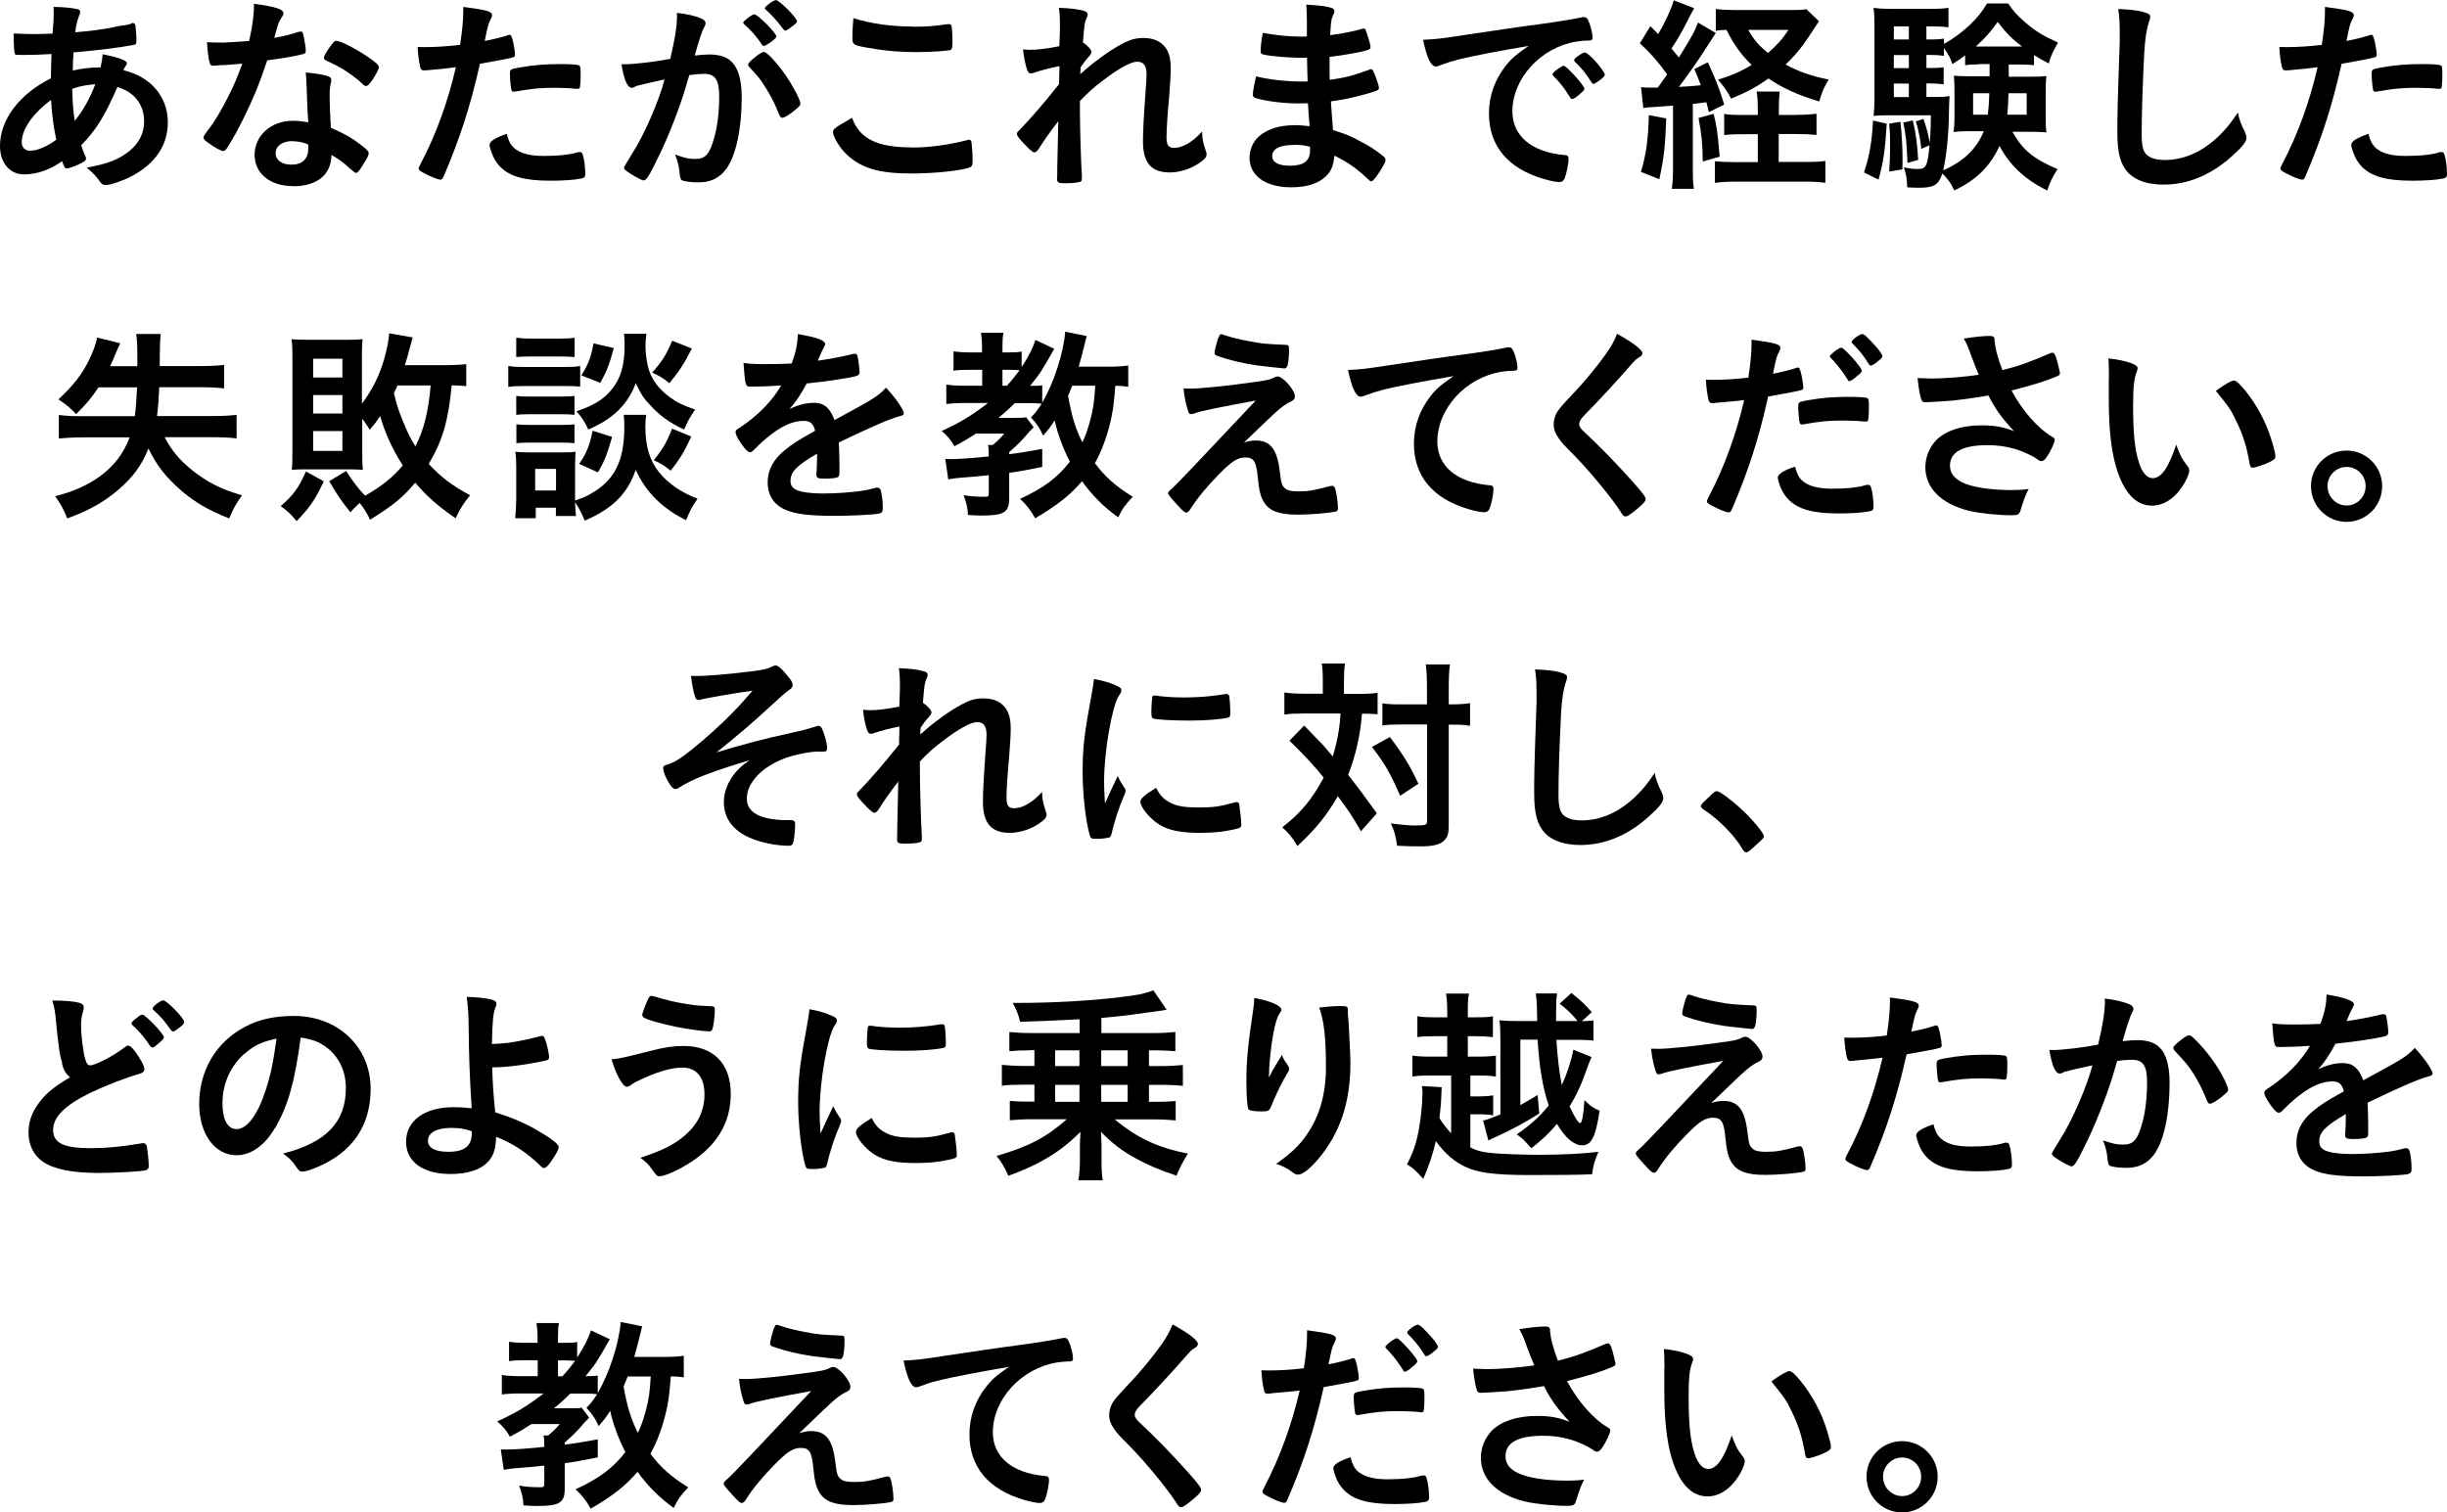 <?xml version="1.0" encoding="UTF-8"?>
<svg id="_レイヤー_1" data-name="レイヤー 1" xmlns="http://www.w3.org/2000/svg" viewBox="0 0 163.01 100.77">
  <defs>
    <style>
      .cls-1 {
        stroke-width: 0px;
      }
    </style>
  </defs>
  <path class="cls-1" d="m3.43,3.6c-.64.04-1.25.06-1.78.06-.59,0-.63,0-.66-.08-.04-.08-.08-.67-.08-1.08v-.27c.66.03.94.04,1.29.04s.88-.01,1.3-.03c.07-.81.08-1.09.08-1.37,0-.13,0-.21-.01-.41.67.01,1.19.06,1.6.15.11.03.17.08.17.18,0,.07-.01.13-.08.29-.11.27-.2.63-.25,1.07.9-.07,1.98-.21,2.41-.31.42-.1.71-.15.78-.15.29-.03.5-.08.59-.15.01-.01.03-.01.03-.01.03,0,.04.01.07.01.06,0,.1.06.13.15.03.21.07.7.07,1.01,0,.21-.04.27-.18.29-.83.17-2.54.38-4.01.5-.01.06-.01.08-.01.22-.03.27-.03.29-.04.99.62-.14,1.16-.21,1.85-.21.1-.45.11-.56.14-.88,1.08.22,1.61.42,1.61.59,0,.06-.01.1-.13.28-.04.06-.07.1-.1.2,1.81.42,2.96,1.75,2.96,3.47,0,1.53-.83,2.75-2.41,3.59-.59.31-1.42.59-1.72.59-.15,0-.27-.06-.35-.17-.29-.42-.48-.62-.92-.99,1.46-.27,2.17-.56,2.87-1.13.64-.55.95-1.18.95-1.96,0-1.12-.66-1.96-1.78-2.28-.84,1.93-1.4,2.84-2.41,3.88.07.24.13.38.25.67.06.11.07.15.07.2,0,.14-.06.18-.38.35-.35.18-.76.32-.9.32-.13,0-.15-.04-.31-.48-.81.57-1.68.88-2.54.88-.95,0-1.6-.77-1.6-1.89,0-1.75,1.28-3.46,3.39-4.51.01-.73.03-1.34.04-1.62Zm-1.98,5.88c0,.35.21.56.56.56.48,0,1.11-.27,1.74-.73-.2-.95-.28-1.6-.35-2.65-1.23.91-1.95,1.96-1.95,2.82Zm4.9-3.87c-.63.06-.97.11-1.54.31.03.99.06,1.42.17,2.13.59-.74.98-1.44,1.37-2.44Z"/>
  <path class="cls-1" d="m14.91,4.33c-.25.01-.41.03-.58.04-.13.01-.14.01-.15.01-.11,0-.17-.04-.21-.18-.07-.22-.17-.97-.18-1.39.15.01.56.03,1.06.03.15,0,1.26-.07,1.75-.11.24-1.13.32-1.72.32-2.48,1.44.2,1.96.36,1.96.63,0,.1-.01.13-.22.45-.11.17-.15.32-.39,1.19.66-.11,1.05-.21,1.57-.38.1-.03.14-.04.21-.04.1,0,.13.07.21.48.07.35.11.64.11.8,0,.17-.04.2-.41.28-.48.11-1.29.25-2.16.36-.52,1.57-.87,2.41-1.51,3.73-.49.98-.77,1.5-1.15,2.09-.11.17-.18.22-.28.22-.14,0-.53-.21-1.02-.57-.22-.15-.28-.22-.28-.32s.06-.18.24-.43c.41-.5.94-1.37,1.4-2.3.39-.77.53-1.09.94-2.2-.55.04-.59.06-1.23.1Zm4.61,8.07c-1.53,0-2.56-.84-2.56-2.09s1.08-2.26,2.52-2.26c.34,0,.49.01,1.06.1-.06-.67-.06-.94-.11-2.24,0-.27-.03-.63-.06-1.08.71.07,1.26.15,1.53.27.11.04.17.11.17.22,0,.07-.01.13-.03.22-.07.29-.08.5-.08.88,0,.52.04,1.4.08,2.09,1,.45,1.4.67,2.1,1.22.31.24.42.36.42.48,0,.14-.07.27-.46.9-.17.28-.29.41-.39.41q-.08,0-.48-.36c-.31-.31-.66-.55-1.15-.84,0,1.3-.95,2.09-2.56,2.09Zm-.03-3c-.67,0-1.13.32-1.13.81,0,.46.42.76,1.05.76.74,0,1.13-.38,1.13-1.12,0-.11,0-.22-.01-.22-.28-.14-.66-.22-1.04-.22Zm5.24-3.98c-.17.24-.25.31-.35.31-.07,0-.13-.03-.22-.13-.35-.34-.84-.7-1.36-1.02q-.34-.21-.95-.49c-.2-.08-.27-.14-.27-.25,0-.1.07-.22.28-.55.34-.49.42-.57.55-.57.27,0,1.3.53,2.05,1.04.6.41.78.57.78.73,0,.11-.22.53-.5.94Z"/>
  <path class="cls-1" d="m28.46,4.68h-.08c-.07.01-.13.01-.15.01-.13,0-.2-.06-.24-.24-.08-.35-.14-.78-.17-1.32.2.01.35.01.45.01.76,0,1.64-.06,2.38-.15.14-.92.21-1.64.21-2.21v-.32c1.62.21,1.93.31,1.92.56,0,.07-.03.11-.08.24-.17.32-.18.36-.41,1.47.55-.1,1.25-.28,1.53-.38.06-.03.07-.03.11-.03.13,0,.15.06.27.55.06.28.11.67.11.78,0,.1-.04.15-.17.18q-.25.08-2.17.42c-.64,2.84-1.32,4.94-2.4,7.47-.07.18-.14.25-.22.25-.18,0-.67-.2-1.15-.46-.24-.13-.31-.2-.31-.27,0-.06.04-.15.11-.29,1.07-2.02,1.83-4.16,2.37-6.47-.62.08-1.05.13-1.91.2Zm5.98,5.32c.41.27.99.39,1.82.39.91,0,1.7-.08,2.14-.22.11-.03.14-.04.2-.04.13,0,.18.04.22.17.1.29.17.87.17,1.3,0,.18-.06.25-.24.29-.46.1-1.25.15-2.07.15-1.75,0-2.73-.28-3.38-.95-.24-.25-.43-.57-.55-.92-.08-.2-.14-.43-.14-.52,0-.24.42-.49,1.15-.73.15.59.32.84.67,1.08Zm3.94-4.08c-.28-.04-.87-.07-1.36-.07-1.04,0-1.47.04-2.7.25-.03.01-.07.01-.1.01-.08,0-.13-.03-.15-.11-.04-.1-.1-.78-.1-1.08,0-.18.03-.27.14-.31.06-.03.14-.04.43-.1.95-.17,1.75-.24,2.73-.24.81,0,1.23.03,1.33.1.07.06.08.17.08.63,0,.41-.03.77-.06.85-.01.04-.07.07-.14.07-.03,0-.07,0-.11-.01Z"/>
  <path class="cls-1" d="m42.52,5.69c-.11.03-.17.06-.25.1-.07.04-.11.06-.17.06-.31,0-.53-.53-.7-1.57h.27c.59,0,2.09-.18,2.98-.36.29-1.22.45-2.16.45-2.82,0-.06,0-.14-.01-.24.6.06,1.18.18,1.57.35.22.08.34.2.34.34,0,.07-.01.13-.08.24q-.21.36-.64,1.91c.34-.04.71-.07.95-.07.57,0,1.02.11,1.34.34.56.41.84,1.23.84,2.51,0,2.09-.38,3.88-1.02,4.76-.45.62-1.04.91-1.86.91-.5,0-.98-.07-1.12-.15q-.11-.07-.15-.59c-.04-.38-.13-.71-.29-1.11.73.25.91.29,1.36.29.67,0,.95-.32,1.26-1.46.21-.74.32-1.69.32-2.73,0-1.09-.27-1.48-1.01-1.48-.25,0-.66.04-.98.08-.04.17-.06.18-.11.36-.39,1.44-1.11,3.32-1.82,4.83-.74,1.53-.92,1.83-1.11,1.83-.11,0-.49-.2-.9-.46-.32-.2-.41-.28-.41-.39q0-.07.57-.98c.77-1.19,1.78-3.52,2.13-4.9-1.04.24-1.61.36-1.74.41Zm8.8-2.87c-.22.17-.38.24-.45.24-.04,0-.08-.03-.13-.1-.29-.48-.78-1.02-1.19-1.37-.03-.03-.04-.06-.04-.08,0-.06.1-.15.34-.34.24-.17.31-.21.41-.21.22,0,1.46,1.25,1.46,1.47,0,.08-.11.18-.39.39Zm-1.48,1.48c0-.1.13-.22.53-.55.28-.21.42-.29.53-.29.18,0,.81.67,1.4,1.5.49.7,1.02,1.7,1.02,1.93,0,.14-.04.18-.49.55-.28.22-.6.41-.71.41-.1,0-.14-.04-.24-.28-.27-.67-.5-1.13-.88-1.74-.38-.6-.41-.63-1.08-1.36-.06-.07-.08-.11-.08-.17Zm1.83-4.3c.24,0,1.43,1.19,1.43,1.43,0,.07-.08.15-.36.35-.25.2-.38.27-.43.27q-.07,0-.35-.39c-.24-.32-.69-.8-.94-1.01-.04-.04-.07-.07-.07-.11,0-.11.57-.53.73-.53Z"/>
  <path class="cls-1" d="m60.74,9.83c1.15,0,2.42-.17,3.68-.49.07-.03.11-.03.15-.03.08,0,.13.06.15.18.04.31.07.76.07,1.22,0,.28-.03.36-.15.42-.42.22-2.31.43-3.94.43-2.12,0-3.32-.35-4.29-1.26-.46-.43-.92-1.19-.92-1.5,0-.21.13-.29,1.27-.95.5,1.39,1.67,1.97,3.96,1.97Zm.13-8.05c.81,0,1.29-.03,2.24-.17h.1c.11,0,.15.04.18.13.03.17.06.59.06,1.09,0,.32-.03.43-.11.49-.11.07-1.33.15-2.27.15-1.25,0-2.28-.1-3.45-.32-.8-.15-.84-.2-.84-.69,0-.32.03-.85.07-1.25,1.22.38,2.55.56,4.02.56Z"/>
  <path class="cls-1" d="m70.55,4.41c-.63.13-1.23.28-1.62.42-.1.04-.18.06-.25.06-.13,0-.2-.07-.28-.31-.1-.31-.2-.8-.25-1.29.21.01.31.03.43.03.53,0,1.11-.07,1.99-.24l.03-.84c.01-.2.01-.34.01-.38,0-.6-.01-.97-.07-1.34.74.03,1.21.08,1.65.2.18.04.27.13.27.25,0,.06-.01.1-.08.25-.13.27-.14.43-.24,1.6.31.21.57.5.57.64,0,.08-.04.15-.17.31-.21.22-.28.32-.55.71q-.03.36-.03.46c.46-.41.77-.67,1.25-1.02.53-.41,1.12-.78,1.54-1,.55-.29.92-.39,1.43-.39.74,0,1.27.28,1.57.81.17.34.24.66.24,1.2,0,.48-.03.92-.11,1.95-.11,1.21-.17,2.1-.17,2.65s.13.71.52.71c.56,0,1.25-.41,1.85-1.09.01.55.06.71.24,1.27.04.11.06.18.06.24,0,.15-.07.28-.31.46-.57.46-1.4.76-2.14.76-1.23,0-1.79-.64-1.79-2.06,0-.64.04-1.47.18-3.43.04-.46.06-.85.06-1.05,0-.57-.2-.84-.62-.84s-1.25.45-2.35,1.3c-.56.42-.88.71-1.47,1.32v.64c0,1.05.07,3.47.13,4.33v.17c0,.11-.01.15-.04.2-.07.08-.48.14-1.12.14-.41,0-.49-.06-.49-.29,0-.08,0-.22.01-.38v-.32q.01-.49.07-3.15-.8,1.04-1.28,1.81c-.13.2-.21.27-.32.27s-.36-.22-.8-.7c-.27-.31-.36-.43-.36-.52,0-.07.03-.13.13-.22.88-.91,1.62-1.78,2.68-3.1l.03-1.19Z"/>
  <path class="cls-1" d="m87.11,5.39q-.03-.69-.04-1.55c-.13.01-.25.01-.31.01-.92,0-2.12-.1-2.61-.22-.14-.04-.17-.07-.17-.21,0-.31.04-.69.14-1.23.78.15,1.75.25,2.59.25.07,0,.2,0,.35-.01v-.92c0-.49-.01-.71-.04-1.2.7.04,1.18.08,1.51.17.28.06.36.13.36.28,0,.07-.01.1-.11.32-.1.24-.11.29-.17,1.26.84-.1,1.51-.24,2.17-.43.04-.01.06-.01.07-.01.1,0,.1.01.25.46.1.29.2.66.2.77,0,.1-.04.15-.18.2-.46.15-1.67.36-2.55.46,0,1,0,1.04.01,1.53.98-.13,1.51-.27,2.62-.67.07-.03.1-.04.14-.04.08,0,.11.04.25.38.14.35.27.74.27.88,0,.07-.06.13-.15.17-.77.28-2.17.62-3.05.71.03.53.06.83.14,1.92.78.24,1.11.36,1.71.69.67.34,1.04.57,1.64,1.05.11.08.15.15.15.27,0,.1-.13.34-.39.76-.31.46-.46.64-.56.64-.04,0-.08-.01-.13-.06-.84-.8-1.39-1.19-2.33-1.65-.06.67-.21,1.05-.59,1.4-.48.46-1.27.71-2.27.71-1.72,0-2.79-.76-2.79-1.97,0-.53.22-1.05.6-1.4.55-.5,1.37-.77,2.42-.77.34,0,.63.03.98.07-.07-.91-.1-1.23-.11-1.53-.32.01-.5.01-.67.01-.97,0-2.14-.15-2.8-.35-.14-.04-.2-.11-.2-.22,0-.21.08-.66.21-1.23.87.21,1.98.34,3.01.34h.41Zm-.97,4.27c-.9,0-1.39.27-1.39.74,0,.42.41.64,1.19.64.91,0,1.33-.32,1.33-1.02v-.24c-.36-.1-.64-.13-1.13-.13Z"/>
  <path class="cls-1" d="m96.99,4.02c-.36.08-.49.13-.99.31-.18.07-.28.1-.36.1-.31,0-.59-.57-.84-1.78.9-.04,1.22-.08,2.77-.32,1.68-.25,3.81-.57,4.93-.71,1.26-.17,2.27-.34,2.8-.45.1-.03.14-.03.21-.03.18,0,.25.08.38.43.11.29.2.71.2.91,0,.17-.06.22-.25.22-.29,0-.56.03-.83.07-2.37.39-4.26,2.46-4.26,4.65,0,1.64,1.29,2.72,3.47,2.91.2.01.27.08.27.25,0,.35-.14,1.02-.27,1.33-.07.15-.18.22-.36.22s-.6-.08-1.04-.21c-2.38-.7-3.63-2.21-3.63-4.36,0-1.16.38-2.24,1.11-3.17.39-.5.73-.78,1.53-1.33-1.83.31-3.77.67-4.83.94Zm7.17.36c.2,0,1.39,1.33,1.39,1.54,0,.07-.08.15-.34.38-.27.22-.28.22-.39.27q-.07.03-.1.03c-.06,0-.07-.01-.32-.41-.22-.35-.46-.66-.91-1.12-.03-.03-.07-.1-.07-.11.03-.07.04-.11.06-.11.04-.06.28-.25.34-.29.14-.07.22-.13.24-.14.01-.03.04-.03.04-.03h.07Zm2.4.97c-.21.15-.34.24-.41.24-.06,0-.08-.03-.15-.14-.42-.63-.63-.9-1.08-1.33-.03-.04-.06-.08-.06-.11,0-.07.08-.15.28-.29.2-.14.36-.22.43-.22.1,0,.27.13.56.42.41.42.78.94.78,1.06,0,.08-.1.18-.36.38Z"/>
  <path class="cls-1" d="m109.3,5.8c.2.03.34.04.64.04h.49c.18-.24.29-.39.63-.88-.57-.81-1.18-1.5-1.82-2.07l.7-1.15c.27.27.34.34.52.53.48-.8.92-1.78,1.04-2.25l1.36.53q-.13.21-.5.94c-.29.59-.64,1.19-1.01,1.74q.2.24.49.6c.9-1.46,1.04-1.69,1.27-2.33l1.19.7q-.14.2-.81,1.25c-.41.64-1.19,1.75-1.65,2.34.74-.04.95-.06,1.46-.11-.11-.32-.2-.53-.43-1.08l.9-.45c.56,1.22.78,1.79,1.09,2.82l-1.02.5c-.08-.32-.11-.46-.17-.66-.48.07-.62.08-.9.11v4.25c0,.66.01,1.01.07,1.41h-1.47c.06-.42.08-.76.08-1.41v-4.13c-.43.03-.8.06-1.13.08-.62.03-.64.04-.85.08l-.15-1.4Zm1.7,2.09c-.07,1.89-.15,2.59-.46,4.05l-1.23-.49c.35-1.15.48-2.05.53-3.78l1.16.22Zm3.15-.31c.2.73.27,1.23.41,2.86l-1.13.32c-.01-1.13-.07-1.79-.28-2.9l1.01-.28Zm5.56.07c.56,0,.95-.03,1.3-.07v1.41c-.38-.04-.81-.06-1.3-.06h-1.22v1.86h1.65c.73,0,1.09-.01,1.46-.07v1.46c-.43-.06-.85-.08-1.48-.08h-4.41c-.59,0-1.02.03-1.47.08v-1.44c.36.04.69.06,1.28.06h1.58v-1.86h-.91c-.5,0-.92.01-1.33.06v-1.41c.35.06.7.07,1.34.07h.9v-.27c0-.67-.03-1.02-.08-1.29h1.54c-.04.34-.06.69-.06,1.29v.27h1.22Zm1.46-6.23c-.48.74-.94,1.42-1.06,1.58-.34.45-.74.9-1.16,1.3.9.48,1.68.76,2.87,1-.32.52-.43.78-.63,1.46-1.43-.43-2.42-.88-3.38-1.53-.81.57-1.42.9-2.49,1.34-.25-.49-.46-.78-.87-1.26.9-.28,1.54-.56,2.24-.98-.73-.71-1.22-1.42-1.68-2.34-.35.01-.49.03-.71.06V.6c.32.04.77.07,1.47.07h3.5c.53,0,.8-.01,1.06-.06l.84.8Zm-4.71.57c.36.64.7,1.04,1.32,1.54.64-.57.94-.9,1.36-1.54h-2.68Z"/>
  <path class="cls-1" d="m125.69,8.24c-.11,1.72-.22,2.55-.55,3.73l-.97-.48c.36-1.04.55-2.14.6-3.46l.91.21Zm8.12-3.94c.01.49.01.56.01.81h1.42c.56,0,.81-.01,1.08-.04-.03.29-.04.64-.04.97v1.81c0,.49.01.7.04.97-.42-.03-.66-.04-1.04-.04h-1.22c.67,1.2,1.4,1.81,3.01,2.49-.31.46-.5.85-.69,1.42-1.47-.71-2.52-1.7-3.18-2.97-.6,1.34-1.55,2.28-3.01,2.97-.22-.48-.46-.81-.8-1.13-.25.77-.55.95-1.58.95-.29,0-.46-.01-.76-.03-.01-.53-.07-.91-.22-1.33.39.08.64.11.91.11.57,0,.66-.15.8-1.58l-.55.24c-.04-.55-.21-1.36-.36-1.83l.5-.17c.24.7.34,1.08.42,1.62.06-.67.07-1.05.08-1.86h-2.73c-.42,0-.76.01-1.09.04.04-.35.06-.69.06-1.16V1.92c0-.67-.01-1.02-.06-1.4.38.06.74.07,1.36.07h2.35c.63,0,.9-.01,1.28-.07v1.3c-.29-.04-.56-.06-1.02-.06h-.45v.87h.27c.36,0,.6-.01.9-.06v.36c1.27-.73,2.28-1.67,2.87-2.7h1.41c.31.48.6.8,1.12,1.25.66.57,1.15.88,2.2,1.36-.29.48-.48.87-.62,1.39-.5-.27-.67-.36-.98-.56v.67c-.32-.03-.58-.04-.94-.04h-.76Zm-7.21,3.81c.1.98.14,1.71.14,2.52,0,.14,0,.36-.01.66l-.88.14c.04-.69.06-.94.06-1.86,0-.64-.01-.8-.06-1.33l.76-.13Zm.56-6.35h-1v.87h1v-.87Zm0,1.91h-1v.87h1v-.87Zm-1,1.9v.9h1v-.9h-1Zm1.26,2.45c.2.8.31,1.61.36,2.63l-.71.21c-.06-1.43-.1-1.81-.28-2.69l.63-.15Zm4.4-3.73c-.35,0-.64.01-.91.06v-.66c-.29.22-.42.31-.85.58-.13-.39-.25-.63-.56-1.07v.52c-.27-.04-.53-.06-.9-.06h-.27v.87h.25c.41,0,.62-.01.9-.04v1.13c-.29-.04-.55-.06-.9-.06h-.25v.9h.46c.57,0,.81-.01,1.08-.06-.01.24-.03.55-.04,1.13-.01,1.4-.17,2.93-.38,3.82,1.34-.59,2.24-1.44,2.7-2.61h-.95c-.43,0-.74.01-1.06.06.04-.31.06-.57.06-.98v-1.81c0-.43-.01-.64-.04-.97.29.03.52.04,1.06.04h1.32v-.81h-.71Zm-.38,1.92v1.43h.98c.06-.48.08-.78.1-1.43h-1.08Zm3.26-3.11c-.69-.53-1.04-.88-1.62-1.64-.52.71-.77,1.01-1.46,1.64h3.08Zm-.9,3.11c-.03.8-.04,1.04-.08,1.43h1.29v-1.43h-1.21Z"/>
  <path class="cls-1" d="m142.79.8c.35.1.45.17.45.32,0,.1-.01.14-.08.34-.15.41-.27,1.12-.32,2.1-.11,2.25-.17,4.01-.17,5.39,0,.45.04.79.11,1.01.15.46.64.7,1.43.7,1.26,0,2.45-.52,3.54-1.54.5-.48.81-.85,1.33-1.62.08.45.2.74.5,1.37.04.11.07.2.07.32,0,.25-.27.59-.97,1.22-1.39,1.25-2.93,1.89-4.54,1.89-1.06,0-1.85-.27-2.35-.77-.53-.56-.74-1.29-.74-2.68,0-1.09.01-1.93.13-5.2.01-.49.03-.78.03-.91,0-1.19-.01-1.54-.1-2.14.71.03,1.26.08,1.68.2Z"/>
  <path class="cls-1" d="m152.48,4.68h-.08c-.07.01-.13.01-.15.01-.13,0-.2-.06-.24-.24-.08-.35-.14-.78-.17-1.32.2.01.35.01.45.01.76,0,1.64-.06,2.38-.15.14-.92.21-1.64.21-2.21v-.32c1.62.21,1.93.31,1.92.56,0,.07-.03.11-.08.24-.17.32-.18.36-.41,1.47.55-.1,1.25-.28,1.53-.38.06-.03.07-.03.11-.03.13,0,.15.06.27.55.06.28.11.67.11.78,0,.1-.04.15-.17.18q-.25.08-2.17.42c-.64,2.84-1.32,4.94-2.4,7.47-.07.18-.14.25-.22.25-.18,0-.67-.2-1.15-.46-.24-.13-.31-.2-.31-.27,0-.06.04-.15.11-.29,1.07-2.02,1.83-4.16,2.37-6.47-.62.08-1.05.13-1.9.2Zm5.98,5.32c.41.27.99.39,1.82.39.91,0,1.7-.08,2.14-.22.11-.03.14-.04.2-.04.13,0,.18.04.22.17.1.29.17.87.17,1.3,0,.18-.06.25-.24.29-.46.1-1.25.15-2.07.15-1.75,0-2.73-.28-3.38-.95-.24-.25-.43-.57-.55-.92-.08-.2-.14-.43-.14-.52,0-.24.42-.49,1.15-.73.15.59.32.84.67,1.08Zm3.94-4.08c-.28-.04-.87-.07-1.36-.07-1.04,0-1.47.04-2.7.25-.03.01-.07.01-.1.01-.08,0-.13-.03-.15-.11-.04-.1-.1-.78-.1-1.08,0-.18.03-.27.14-.31.06-.03.14-.04.43-.1.95-.17,1.75-.24,2.73-.24.81,0,1.23.03,1.33.1.07.06.08.17.08.63,0,.41-.03.77-.06.85-.01.04-.07.07-.14.07-.03,0-.07,0-.11-.01Z"/>
  <path class="cls-1" d="m6.57,25.8c-.53.78-.88,1.19-1.5,1.79-.38-.41-.66-.64-1.18-.98.98-.9,1.6-1.7,2.06-2.66.27-.56.45-1.06.52-1.46l1.54.38q-.11.22-.34.76c-.1.25-.18.45-.34.77h1.82v-.2c0-1.19-.01-1.5-.08-1.95h1.64q-.07.42-.07,2.14h2.67c.76,0,1.26-.03,1.62-.08v1.57c-.46-.06-1.02-.08-1.62-.08h-2.7c-.04.81-.07,1.25-.15,1.92h3.66c.76,0,1.22-.03,1.64-.08v1.57c-.42-.06-.98-.08-1.67-.08h-3.12c.46.88.97,1.5,1.82,2.19,1.05.83,1.92,1.27,3.33,1.68-.45.66-.55.83-.85,1.54-1.36-.53-2.23-1.04-3.17-1.83-1.05-.91-1.67-1.7-2.21-2.83-.45,1.12-1.02,1.9-1.98,2.73-.98.84-2.03,1.43-3.43,1.93-.24-.6-.45-.99-.81-1.48,1.15-.27,2.23-.76,3.04-1.36.92-.7,1.51-1.47,1.93-2.56h-3.08c-.62,0-1.15.03-1.64.08v-1.57c.5.06.88.08,1.53.08h3.53c.08-.64.11-1.04.15-1.92h-2.56Z"/>
  <path class="cls-1" d="m21.57,32.07c-.6,1.27-.94,1.75-1.81,2.65-.45-.53-.6-.67-1.06-1,.83-.71,1.23-1.26,1.68-2.31l1.19.66Zm1.49-.69c.43.69.8,1.16,1.26,1.65,1.09-.62,1.89-1.26,2.51-2.02-.69-1.08-1.15-2.09-1.51-3.29-.25.38-.36.53-.69.91-.22-.35-.31-.48-.5-.73v2.13c0,.52.01.98.04,1.27-.27-.01-.59-.03-.97-.03h-2.82c-.34,0-.73.01-.94.03.03-.25.04-.76.04-1.3v-6.21c0-.46-.01-.88-.06-1.19.35.03.69.04,1.19.04h2.41c.53,0,.84-.01,1.13-.04-.03.34-.04.74-.04,1.09v3.21c.7-.95,1.13-1.81,1.46-2.9.2-.67.34-1.4.35-1.79l1.57.27q-.07.24-.18.66c-.18.67-.22.85-.34,1.19h2.66c.64,0,1.11-.03,1.43-.07v1.47c-.27-.03-.45-.04-.97-.06-.22,2.38-.62,3.71-1.53,5.24.81.88,1.55,1.44,2.76,2.09-.45.55-.62.81-.97,1.53-1.22-.84-1.96-1.51-2.69-2.37-.81.98-1.51,1.54-3.01,2.47-.21-.45-.42-.8-.69-1.12-.22.21-.34.31-.62.62-.56-.7-.92-1.22-1.41-2.07l1.11-.67Zm-2.2-6.23h1.95v-1.25h-1.95v1.25Zm0,2.4h1.95v-1.23h-1.95v1.23Zm0,2.49h1.95v-1.32h-1.95v1.32Zm5.62-4.36c-.13.29-.14.32-.24.5.18.77.28,1.09.59,1.85.31.77.52,1.2.84,1.71.55-1.04.87-2.3,1.02-4.06h-2.21Z"/>
  <path class="cls-1" d="m33.86,24.38c.31.06.57.07,1.08.07h2.63c.55,0,.74-.01,1.08-.06v1.37c-.27-.03-.48-.04-1.02-.04h-2.69c-.46,0-.77.01-1.08.06v-1.4Zm9.19,3.26c-.04.24-.06.48-.06.76,0,1.33.29,2.3.92,3.07.63.77,1.47,1.34,2.56,1.76-.35.49-.49.76-.77,1.43-1.6-.8-2.68-1.88-3.35-3.35-.56,1.61-1.56,2.59-3.4,3.38-.2-.5-.41-.9-.64-1.22.01.42.03.62.06.91h-1.34v-.55h-1.34v.7h-1.37c.04-.39.07-.87.07-1.3v-2.09c0-.41-.01-.67-.06-1.04.27.03.49.04.9.04h2.31c.43,0,.6-.01.8-.04-.01.22-.03.48-.03.97v2.28c.59-.21.7-.25,1.04-.45,1.58-.88,2.24-2.18,2.24-4.45,0-.34-.01-.57-.04-.81h1.51Zm-8.66-5.14c.31.04.55.06,1.09.06h1.71c.53,0,.78-.01,1.09-.06v1.29c-.39-.03-.6-.04-1.09-.04h-1.71c-.46,0-.77.01-1.09.04v-1.29Zm0,3.88c.24.03.42.04.85.04h2.2c.45,0,.62-.01.83-.04v1.26c-.25-.03-.45-.04-.83-.04h-2.2c-.42,0-.59.01-.85.04v-1.26Zm0,1.89c.24.03.43.04.85.04h2.2c.42,0,.62-.01.83-.04v1.26c-.24-.03-.43-.04-.85-.04h-2.18c-.39,0-.59.01-.84.04v-1.26Zm1.26,4.41h1.39v-1.44h-1.39v1.44Zm7.41-10.44c-.04.25-.06.55-.06.78,0,.69.14,1.5.34,1.92.25.57.66,1.06,1.26,1.51.48.35.87.55,1.71.84-.36.52-.5.77-.74,1.33-1.01-.48-1.64-.94-2.28-1.65-.45-.48-.52-.6-.94-1.43-.22.6-.53,1.11-.92,1.55-.58.64-1.15,1.04-2.24,1.53-.25-.55-.43-.81-.79-1.22,1.3-.42,2.06-.94,2.62-1.83.41-.67.59-1.44.59-2.59,0-.29-.01-.46-.04-.74h1.5Zm-2.28,6.86c-.35,1.21-.52,1.65-.95,2.37l-1.25-.56c.48-.67.71-1.26.9-2.21l1.3.41Zm.11-5.92c-.28,1.06-.46,1.54-.9,2.33l-1.26-.5c.48-.77.64-1.22.81-2.13l1.35.31Zm5.2.04c-.53,1.04-.85,1.53-1.5,2.31-.45-.36-.64-.48-1.15-.7.66-.74.94-1.18,1.34-2.13l1.3.52Zm-.04,5.87c-.5,1.08-.76,1.48-1.37,2.27-.5-.39-.55-.42-1.13-.7.58-.7.87-1.19,1.22-2.1l1.29.53Z"/>
  <path class="cls-1" d="m54.44,30.22c-1.39.81-1.78,1.22-1.78,1.83,0,.25.1.42.31.55.31.18,1,.28,1.88.28.76,0,1.81-.07,2.52-.17.29-.04.46-.08,1.02-.22h.07c.1,0,.17.07.21.17.08.29.14.71.14,1.22,0,.21-.07.29-.25.34-.34.07-1.89.15-2.91.15-1.71,0-2.62-.11-3.29-.39-.81-.34-1.22-.97-1.22-1.85,0-.81.38-1.53,1.13-2.13.6-.48.74-.57,2.03-1.3-.11-.46-.32-.66-.76-.66-.57,0-1.18.22-1.83.66-.41.28-.88.67-1.18.97-.42.43-.46.46-.58.46-.14,0-.43-.32-.73-.81-.14-.24-.22-.42-.22-.52,0-.13.03-.15.36-.36,1.15-.77,2.1-1.75,2.68-2.76-1,.07-1.51.08-2.06.08-.21,0-.25-.04-.32-.28-.04-.18-.11-.92-.13-1.3.48.07.76.08,1.43.08.55,0,1.15-.01,1.78-.04.29-.8.39-1.3.41-1.96,1.25.21,1.82.42,1.82.66,0,.06-.01.08-.06.17-.1.18-.21.41-.39.84q-.03.06-.04.1c.8-.11,1.5-.25,1.99-.36.31-.08.38-.1.45-.1.11,0,.17.04.2.13.06.25.14.9.14,1.09,0,.15-.06.22-.24.27-.45.13-1.99.36-3.28.49-.42.77-.71,1.22-1.15,1.7.63-.29,1.11-.41,1.67-.41.63,0,1.05.36,1.33,1.15,1.39-.76,2.13-1.16,2.21-1.22.64-.38.91-.59,1.22-.94.57.59,1.19,1.47,1.19,1.71,0,.08-.06.14-.24.18-.69.18-1.96.73-4.09,1.76.01.25.04.9.04,1.34v.67c0,.17-.03.25-.1.29-.07.07-.45.11-.87.11-.48,0-.56-.04-.56-.27v-.06c.03-.41.04-.94.04-1.27v-.07Z"/>
  <path class="cls-1" d="m75.17,25.77c-.27-.04-.48-.06-.87-.07-.11,1.37-.18,1.83-.38,2.62-.24.94-.56,1.78-.98,2.54.67.91,1.39,1.54,2.52,2.24-.46.48-.69.78-.97,1.37-.98-.7-1.76-1.5-2.41-2.41-.78.92-1.64,1.6-3.12,2.47-.28-.52-.62-.95-1.01-1.29,1.58-.73,2.49-1.41,3.32-2.48-.45-.87-.83-1.89-1.01-2.75-.27.42-.41.6-.77,1.02-.24-.53-.38-.74-.81-1.22.31-.31.43-.49.71-.91-.28-.03-.46-.04-.77-.04h-1.02c-.42.42-.67.64-1.09.98h1.04c.5,0,.63,0,.81-.04l.5.67c-.2.2-.29.29-.29.29-.5.6-.83.92-1.34,1.36v.14c.67-.08,1.09-.15,2.2-.35v1.2c-1.08.22-1.49.29-2.2.39v1.7c0,.94-.34,1.15-1.88,1.15-.22,0-.41-.01-.87-.04-.01-.46-.11-.84-.29-1.32.48.08.87.11,1.44.11.21,0,.24-.04.24-.28v-1.16c-.73.07-1.25.13-2,.18-.32.03-.49.06-.7.1l-.2-1.36c.21.01.28.01.38.01.45,0,1.51-.07,2.52-.18,0-.45-.01-.57-.06-.76h.32c.36-.31.49-.42.77-.76h-1.88c-.53.34-.88.55-1.44.84-.29-.48-.48-.7-.85-1.02,1.2-.53,1.96-1,3.09-1.86h-1.55c-.49,0-.92.03-1.23.07v-1.3c.34.06.73.08,1.26.08h1.13v-1.06h-.8c-.52,0-.83.01-1.11.06v-1.29c.28.04.64.07,1.12.07h.78v-.36c0-.38-.03-.67-.07-.95h1.5c-.06.27-.07.52-.07.95v.36h.48c.36,0,.57-.01.8-.06v1.04c.45-.69.74-1.26.92-1.81l1.25.59c-.87,1.54-.9,1.58-1.61,2.47.46,0,.63-.01.81-.04v1.16c.77-1.3,1.43-3.35,1.53-4.73l1.43.29q-.08.29-.25,1c-.03.14-.13.49-.28,1.04h1.96c.63,0,1.02-.03,1.34-.08v1.43Zm-8.1-.06c.36-.41.5-.57.85-1.04-.13-.01-.36-.03-.55-.03h-.59v1.06h.28Zm4.36-.01c-.14.34-.18.45-.28.67.25,1.39.48,2.14.95,3.1.21-.42.35-.83.52-1.44.21-.81.27-1.19.34-2.33h-1.53Z"/>
  <path class="cls-1" d="m82.85,29.49c.32-.1.56-.14.8-.14.97,0,1.42.57,1.6,2.02.1.83.14.98.34,1.15.17.17.43.22.92.22.66,0,.98-.06,2.13-.36.04-.01.07-.01.1-.01.08,0,.13.03.18.13.1.22.21.97.21,1.37,0,.13-.03.18-.15.21-.38.1-1.71.21-2.52.21-1.22,0-1.86-.22-2.24-.8-.24-.38-.35-.8-.43-1.67-.1-1.08-.27-1.34-.83-1.34-.51,0-.9.25-1.72,1.08s-1.49,1.64-1.95,2.37c-.08.14-.18.22-.27.22-.1,0-.2-.08-.63-.55-.42-.46-.57-.64-.57-.73,0-.1.03-.13.28-.35q.34-.28,5.55-5.83c-2.26.41-3.69.7-4.02.83-.15.06-.21.07-.28.07-.13,0-.15-.04-.24-.32-.14-.46-.21-.83-.27-1.39.29.01.39.01.49.01.62,0,2.34-.17,3.89-.39,1.18-.15,1.36-.2,1.67-.35.08-.04.17-.07.22-.07.35,0,1.15.91,1.15,1.32,0,.17-.06.24-.24.34-.21.08-.5.28-.76.49-.14.11-.56.5-.76.69l-1.65,1.58Zm-1.67-7c.06-.17.1-.24.17-.22.07.01.11.01.14.03.57.2,1.11.32,1.71.43.87.17.99.18,2.49.25.17.01.18.06.18.39,0,.42-.06.94-.13,1.05-.04.08-.1.13-.17.13s-1.58-.17-1.81-.2c-1.01-.15-1.89-.36-2.68-.64-.13-.06-.17-.1-.17-.2,0-.13.1-.55.25-1.02Z"/>
  <path class="cls-1" d="m91.99,26.02c-.36.08-.49.13-.99.31-.18.07-.28.1-.36.1-.31,0-.59-.57-.84-1.78.9-.04,1.22-.08,2.77-.32,1.68-.25,3.81-.57,4.93-.71,1.26-.17,2.27-.34,2.8-.45.1-.03.14-.03.21-.03.18,0,.25.08.38.43.11.29.2.71.2.91,0,.17-.06.22-.25.22-.29,0-.56.03-.83.07-2.37.39-4.26,2.46-4.26,4.65,0,1.64,1.29,2.72,3.47,2.91.2.01.27.08.27.25,0,.35-.14,1.02-.27,1.33-.07.15-.18.22-.36.22s-.6-.08-1.04-.21c-2.38-.7-3.63-2.21-3.63-4.36,0-1.16.38-2.24,1.11-3.17.39-.5.73-.78,1.53-1.33-1.83.31-3.77.67-4.83.94Z"/>
  <path class="cls-1" d="m109.4,23.55c0,.13-.06.17-.29.31-.1.06-.22.17-.35.32-.87,1.01-2.12,2.37-3.22,3.49-.24.24-.34.42-.34.59,0,.15.11.32.38.56.83.76,2.17,2.13,3.17,3.26.7.78.88,1.04.88,1.18,0,.15-.24.39-.81.84-.27.21-.43.31-.52.31-.13,0-.18-.06-.32-.28-.6-.95-2.07-2.73-3.19-3.87-.63-.63-.76-.77-.95-1.05-.24-.34-.34-.62-.34-.94,0-.28.08-.57.25-.85q.15-.25,1.01-1.16c.81-.84,1.68-1.91,2.23-2.69.36-.52.55-.85.73-1.33,1.09.6,1.7,1.07,1.7,1.32Z"/>
  <path class="cls-1" d="m114.28,26.85h-.08c-.07.01-.13.01-.15.01-.13,0-.2-.06-.24-.24-.08-.35-.14-.77-.17-1.32.2.01.35.01.45.01.76,0,1.64-.06,2.38-.15.14-.92.21-1.62.21-2.21v-.32c1.62.22,1.93.31,1.92.56,0,.07-.03.11-.08.24-.17.32-.18.36-.41,1.47.55-.1,1.25-.28,1.53-.38.06-.03.07-.03.11-.03.13,0,.15.06.27.55.06.28.11.67.11.78,0,.1-.04.15-.17.18q-.25.08-2.17.42c-.64,2.86-1.32,4.95-2.4,7.47-.07.18-.14.25-.22.25-.18,0-.67-.2-1.15-.46-.24-.13-.31-.18-.31-.27,0-.06.04-.15.11-.29,1.06-2.02,1.83-4.16,2.37-6.46-.62.07-1.05.11-1.91.18Zm5.98,5.32c.41.27,1,.39,1.82.39.91,0,1.69-.08,2.14-.22.11-.03.14-.04.2-.04.13,0,.18.04.22.17.1.29.17.87.17,1.3,0,.18-.06.25-.24.29-.46.1-1.25.15-2.07.15-1.75,0-2.73-.28-3.38-.95-.24-.25-.43-.56-.55-.91-.08-.21-.14-.45-.14-.53,0-.24.42-.49,1.15-.73.15.59.32.85.67,1.08Zm3.94-4.08c-.28-.04-.87-.07-1.36-.07-1.04,0-1.47.04-2.7.25-.03.01-.07.01-.1.01-.08,0-.13-.03-.15-.11-.04-.1-.1-.78-.1-1.08,0-.18.03-.27.14-.31.06-.03.14-.04.43-.1.95-.17,1.75-.24,2.73-.24.81,0,1.23.03,1.33.1.07.06.08.17.08.63,0,.41-.03.77-.06.85-.01.04-.07.07-.14.07-.03,0-.07,0-.11-.01Zm-1.54-4.93c.18,0,1.37,1.33,1.37,1.54,0,.06-.1.18-.21.27-.06.04-.14.11-.24.2-.13.11-.17.14-.31.2t-.07.03c-.06,0-.06-.01-.32-.42-.24-.36-.69-.92-.92-1.13-.03-.03-.07-.08-.07-.1.03-.06.04-.08.04-.08.07-.08.31-.28.36-.32.14-.07.22-.13.24-.14.01-.03.03-.03.04-.03h.08Zm2.37.98c-.2.14-.34.22-.41.22-.06,0-.08-.03-.15-.14-.31-.5-.6-.87-1.06-1.33-.04-.04-.06-.07-.06-.11,0-.13.53-.52.71-.52.1,0,.27.14.57.46.45.46.77.88.77,1.02,0,.08-.1.18-.38.39Z"/>
  <path class="cls-1" d="m132.89,22.77c0,.35.17,1.01.5,1.89,1.08-.27,1.71-.49,3.18-1.12.08-.03.13-.04.17-.04.14,0,.24.25.45,1.16.01.07.01.08.03.14.01.03.01.04.01.06,0,.1-.06.15-.2.21-.71.31-1.53.56-3.03.95.73,1.36,1.76,2.54,2.77,3.12.07.04.11.1.11.17,0,.17-.31.83-.55,1.16-.13.18-.21.25-.34.25-.1,0-.13-.01-.31-.15-.29-.21-.99-.53-1.5-.67-.6-.17-1.15-.24-1.79-.24-1.65,0-2.49.46-2.49,1.36,0,.5.27.85.84,1.13.66.32,1.86.5,3.28.5.42,0,.7-.01,1.12-.07-.22.43-.29.62-.56,1.48-.07.21-.18.27-.56.27-.94,0-2.12-.13-2.83-.29-1.86-.46-2.93-1.51-2.93-2.91,0-.67.27-1.33.73-1.81.64-.63,1.68-.98,3.01-.98.87,0,1.43.1,2.17.39-.81-.87-1.22-1.43-1.71-2.38-.85.15-1.57.25-2.4.34-.49.04-1.57.11-1.78.11-.2,0-.25-.04-.32-.28-.08-.27-.15-.71-.22-1.33.46.01.69.03.94.03.84,0,2.23-.11,3.14-.25-.13-.28-.36-.88-.5-1.26-.22-.62-.32-.84-.5-1.15.66-.11,1.37-.18,1.69-.18.27,0,.36.07.36.24v.15Z"/>
  <path class="cls-1" d="m140.49,25.14c0-.41-.01-.95-.04-1.26.64.07,1.12.17,1.5.31.34.13.45.21.45.36q0,.08-.06.22c-.18.48-.24,1.01-.24,2.28,0,1.79.11,2.91.39,3.77.21.66.53,1.04.91,1.04.57,0,1.05-.67,1.57-2.23.27.71.36.92.76,1.43.07.1.11.2.11.29,0,.22-.21.7-.49,1.11-.55.8-1.25,1.23-1.99,1.23-1.08,0-1.89-.87-2.4-2.59-.32-1.12-.48-2.54-.48-4.5v-1.47Zm8.33.22c.08,0,.15.04.27.14.7.67,1.43,1.79,1.89,2.88.31.74.6,1.74.6,2.03,0,.14-.07.21-.36.36-.32.17-.98.39-1.15.39-.13,0-.18-.07-.22-.32-.18-1.08-.43-1.86-.87-2.77-.39-.81-.42-.85-1.37-2.03.59-.43,1.05-.69,1.22-.69Z"/>
  <path class="cls-1" d="m158.69,32.39c0,1.32-1.06,2.38-2.37,2.38s-2.37-1.06-2.37-2.38,1.06-2.37,2.37-2.37,2.37,1.06,2.37,2.37Zm-3.64,0c0,.71.57,1.29,1.27,1.29s1.27-.57,1.27-1.29-.57-1.28-1.27-1.28-1.27.58-1.27,1.28Z"/>
  <path class="cls-1" d="m54.58,50.07c-.64,0-1.67.21-2.37.48-1.48.57-2.46,1.62-2.46,2.65,0,.64.42,1.08,1.26,1.29.38.1,1.04.17,1.5.15h.14c.24,0,.32.08.32.27,0,.46-.08,1.11-.15,1.29-.06.11-.13.15-.27.15-.85,0-1.93-.22-2.66-.56-1.08-.48-1.67-1.3-1.67-2.34,0-.66.25-1.33.73-1.93.27-.32.48-.52.98-.87-2.55.77-3.82,1.26-4.68,1.82-.11.07-.18.1-.25.1-.15,0-.28-.13-.48-.48-.2-.32-.34-.71-.34-.92,0-.13.06-.17.39-.27.32-.1.55-.24,1.08-.62.64-.48,1.65-1.34,2.52-2.17.71-.69,1.12-1.11,1.96-2.09-.81.1-3.01.48-3.33.56-.2.06-.21.06-.25.06-.13,0-.18-.06-.24-.2-.11-.31-.21-.83-.28-1.41.2.01.29.01.42.01.63,0,1.99-.11,3.67-.32.63-.07,1-.15,1.25-.28.17-.08.2-.1.29-.1.17,0,.39.18.78.66.28.32.36.48.36.63s-.06.22-.24.35q-.25.15-1.43,1.25c-.97.9-2.12,1.88-3.4,2.9,1.97-.59,3.01-.87,5.15-1.34.48-.1.94-.22,1.47-.39.07-.03.13-.04.17-.04.11,0,.17.06.24.18.15.32.34,1.01.34,1.26,0,.2-.06.28-.21.28h-.32Z"/>
  <path class="cls-1" d="m59.89,48.41c-.63.13-1.23.28-1.62.42-.1.04-.18.06-.25.06-.13,0-.2-.07-.28-.31-.1-.31-.2-.8-.25-1.29.21.01.31.03.43.03.53,0,1.11-.07,1.99-.24l.03-.84c.01-.2.01-.34.01-.38,0-.6-.01-.97-.07-1.34.74.03,1.21.08,1.65.2.18.04.27.13.27.25,0,.06-.01.1-.08.25-.13.27-.14.43-.24,1.6.31.21.57.5.57.64,0,.08-.04.15-.17.31-.21.22-.28.32-.55.71q-.03.36-.03.46c.46-.41.77-.67,1.25-1.02.53-.41,1.12-.78,1.54-1,.55-.29.92-.39,1.43-.39.74,0,1.27.28,1.57.81.17.34.24.66.24,1.2,0,.48-.03.92-.11,1.95-.11,1.21-.17,2.1-.17,2.65s.13.71.52.71c.56,0,1.25-.41,1.85-1.09.01.55.06.71.24,1.27.04.11.06.18.06.24,0,.15-.07.28-.31.46-.57.46-1.4.76-2.14.76-1.23,0-1.79-.64-1.79-2.06,0-.64.04-1.47.18-3.43.04-.46.06-.85.06-1.05,0-.57-.2-.84-.62-.84s-1.25.45-2.35,1.3c-.56.42-.88.71-1.47,1.32v.64c0,1.05.07,3.47.13,4.33v.17c0,.11-.01.15-.04.2-.07.08-.48.14-1.12.14-.41,0-.49-.06-.49-.29,0-.08,0-.22.01-.38v-.32q.01-.49.07-3.15-.8,1.04-1.28,1.81c-.13.2-.21.27-.32.27s-.36-.22-.8-.7c-.27-.31-.36-.43-.36-.52,0-.07.03-.13.13-.22.88-.91,1.62-1.78,2.68-3.1l.03-1.19Z"/>
  <path class="cls-1" d="m74.92,52.49c.04.07.06.13.06.2,0,.1-.01.11-.14.42-.28.64-.62,1.65-.78,2.41-.04.15-.08.24-.14.27-.07.03-.55.1-.7.1h-.06c-.07,0-.17-.01-.28-.01-.18,0-.22-.04-.28-.21-.27-.91-.48-2.79-.48-4.2,0-1.54.1-2.49.49-4.59.14-.76.21-1.18.27-1.64.59.11,1.09.25,1.51.45.24.1.31.17.31.31,0,.1-.01.14-.17.36-.46.74-.98,3.71-.98,5.71,0,.32.01.76.06,1.46.39-.88.53-1.15.85-1.83.13.29.21.43.46.81Zm3.04.99c.45.24.98.32,1.92.32s1.43-.07,2.3-.32c.08-.03.15-.04.2-.04.1,0,.17.06.18.2.07.48.13,1.04.13,1.32,0,.14-.04.18-.24.24-.76.2-1.53.29-2.47.29-1.29,0-2.09-.15-2.75-.55-.62-.38-1.26-1.15-1.26-1.53,0-.2.29-.46,1.05-.92.25.5.49.76.94.99Zm-.98-7.14c.31.07,1.2.13,1.89.13.92,0,1.85-.07,2.72-.22q.07-.01.13-.01c.1,0,.14.04.17.15.03.14.07.76.07,1.13,0,.21-.04.28-.2.31-.57.11-1.53.18-2.54.18-1.21,0-2.28-.07-2.42-.15-.07-.04-.1-.14-.1-.39,0-.38.04-.94.07-1.05.01-.06.06-.08.14-.08.01,0,.04,0,.07.01Z"/>
  <path class="cls-1" d="m88.12,45.47c0-.6-.01-.9-.07-1.26h1.55c-.06.39-.07.71-.07,1.26v.76h.95c.56,0,.9-.01,1.29-.07v1.43c-.34-.03-.5-.04-1.04-.04-.1,1.37-.42,2.8-.92,4.08.71.9,1.02,1.32,1.91,2.56l-1.06,1.19c-.56-.98-.81-1.36-1.54-2.33-.78,1.34-1.44,2.14-2.69,3.32-.35-.59-.56-.84-1.01-1.25,1.25-.97,1.97-1.85,2.76-3.31-.63-.78-1.37-1.58-2.28-2.46l.98-1.01q.27.28,1.05,1.09c.13.11.34.36.85.97.28-.88.48-1.93.52-2.86h-2.48c-.5,0-.88.01-1.26.07v-1.47c.41.06.81.08,1.33.08h1.23v-.76Zm4.47,3.64c.9,1.19,1.29,1.83,1.9,3.11l-1.22.8c-.63-1.47-1.08-2.25-1.88-3.25l1.19-.66Zm.76-.84c-.55,0-.9.01-1.26.07v-1.48c.38.06.66.07,1.27.07h1.7v-1.06c0-.78-.03-1.2-.08-1.6h1.61c-.06.42-.08.88-.08,1.6v1.06h.17c.56,0,.91-.03,1.25-.08v1.5q-.11,0-.31-.03c-.13-.03-.57-.04-.94-.04h-.17v6.5c0,.7-.04.92-.24,1.15-.25.32-.74.46-1.62.46-.55,0-1.06-.01-1.58-.04-.1-.67-.18-1-.42-1.49.46.07,1.29.14,1.57.14.77,0,.85-.03.85-.31v-6.42h-1.71Z"/>
  <path class="cls-1" d="m103.94,44.8c.35.1.45.17.45.32,0,.1-.01.14-.08.34-.15.41-.27,1.12-.32,2.1-.11,2.25-.17,4.01-.17,5.39,0,.45.04.79.11,1.01.15.46.64.7,1.43.7,1.26,0,2.45-.52,3.54-1.54.5-.48.81-.85,1.33-1.62.08.45.2.74.5,1.37.04.11.07.2.07.32,0,.25-.27.59-.97,1.22-1.39,1.25-2.93,1.89-4.54,1.89-1.06,0-1.85-.27-2.35-.77-.53-.56-.74-1.29-.74-2.68,0-1.09.01-1.93.13-5.2.01-.49.03-.78.03-.91,0-1.19-.01-1.54-.1-2.14.71.03,1.26.08,1.68.2Z"/>
  <path class="cls-1" d="m113.95,52.99c.25-.22.32-.28.42-.28.18,0,1.02.62,1.64,1.21.7.64,1.49,1.58,1.49,1.78,0,.13-.03.15-.43.52-.53.49-.64.57-.74.57-.08,0-.17-.06-.24-.2-.49-.87-1.61-2.02-2.61-2.66-.11-.08-.17-.14-.17-.22,0-.1.03-.14.64-.71Z"/>
  <path class="cls-1" d="m4.15,70.86c-.18-.62-.24-.99-.41-2.72-.06-.67-.11-1.01-.25-1.48.85.01,1.4.05,1.78.15.21.05.31.15.31.31,0,.06-.01.13-.04.24-.1.34-.14.59-.14.95,0,.69.14,1.81.29,2.3.08.27.17.37.32.37.34,0,1.57-.64,2.24-1.16.18-.14.21-.15.28-.15.13,0,.25.1.46.37.35.48.63.99.63,1.19,0,.15-.1.25-.34.32-.87.24-2.3.8-3.26,1.26-1.71.84-2.48,1.61-2.48,2.48s.71,1.21,2.52,1.21c1.05,0,2-.1,3.29-.31.06-.01.15-.03.18-.03.11,0,.18.06.24.17.04.14.14.99.14,1.33,0,.2-.06.27-.24.32-.31.07-2,.17-3.07.17-1.79,0-2.98-.24-3.73-.74-.63-.43-.97-1.12-.97-1.96,0-.64.18-1.22.56-1.78.49-.73,1.02-1.19,2.2-1.89-.29-.27-.41-.46-.53-.9Zm5.08-3.14c.11-.08.18-.11.27-.11.2,0,1.42,1.29,1.42,1.5,0,.08-.11.21-.38.43-.28.24-.31.25-.38.25-.08,0-.1,0-.36-.39-.28-.39-.67-.84-.97-1.09-.04-.04-.07-.08-.07-.13,0-.07.13-.2.48-.46Zm3.04.38c0,.08-.04.14-.21.28-.2.17-.46.35-.52.35-.08,0-.11-.04-.28-.27-.32-.46-.52-.69-1.02-1.15-.06-.06-.07-.08-.07-.13,0-.12.53-.53.7-.53.24,0,1.4,1.19,1.4,1.44Z"/>
  <path class="cls-1" d="m18.31,75.16c-.67,1.16-1.6,1.81-2.55,1.81-1.46,0-2.49-1.43-2.49-3.42,0-2.21,1.12-4.12,3.04-5.13.94-.5,1.95-.73,3.28-.73,2.93,0,5.1,2.07,5.1,4.85,0,2.45-1.2,4.22-3.53,5.21-.46.2-.83.31-1.01.31-.17,0-.24-.06-.42-.32-.24-.37-.5-.63-.88-.88,2.89-.74,4.19-2.1,4.19-4.37,0-1.16-.49-2.14-1.36-2.76-.49-.34-.88-.48-1.65-.6-.39,2.96-.85,4.57-1.71,6.04Zm-2.02-4.96c-.94.83-1.47,2-1.47,3.32,0,1.08.35,1.71.94,1.71.7,0,1.42-.97,1.95-2.63.34-1.05.5-1.85.71-3.4-.99.21-1.48.45-2.13,1.01Z"/>
  <path class="cls-1" d="m32.79,71.11c.03,1.05.06,1.6.2,3,1.18.38,1.74.62,2.56,1.06,1.11.63,1.67,1.05,1.67,1.25,0,.17-.18.49-.5.95-.21.31-.36.45-.48.45-.07,0-.13-.03-.22-.13-.99-.95-1.79-1.47-2.97-1.95-.03.86-.18,1.3-.59,1.72-.49.49-1.34.76-2.45.76-1.83,0-2.96-.81-2.96-2.14,0-1.41,1.23-2.31,3.15-2.31.46,0,.87.03,1.22.07-.14-2.3-.18-3.4-.2-5.46-.01-.81-.04-1.3-.13-1.96.64.01,1.29.08,1.67.18.22.07.31.14.31.29,0,.07-.01.11-.06.22-.15.37-.21.9-.24,2.45q.11,0,.55-.03c.67-.04,1.62-.21,2.69-.5.04-.01.07-.01.11-.01.08,0,.11.03.17.17.14.34.29,1.02.29,1.26,0,.11-.06.15-.18.2-1.08.25-2.59.46-3.42.46h-.2Zm-2.75,4.04c-.95,0-1.53.32-1.53.85,0,.49.48.74,1.36.74,1.08,0,1.56-.38,1.56-1.26v-.11c-.46-.17-.85-.22-1.39-.22Z"/>
  <path class="cls-1" d="m43.37,70.01c.91-.24,1.51-.32,2.17-.32,1.99,0,3.14,1.18,3.14,3.19,0,1.75-.76,3.17-2.28,4.29-.81.6-2.04,1.2-2.45,1.2-.18,0-.22-.04-.52-.46-.21-.32-.42-.52-.77-.77,1.61-.54,2.28-.9,3.01-1.53.84-.74,1.26-1.64,1.26-2.7,0-1.13-.53-1.78-1.47-1.78-.76,0-1.74.29-3.01.91-.18.08-.28.15-.52.32-.06.03-.11.05-.17.05-.27,0-.71-.78-1.02-1.83.52-.04.79-.11,2.63-.57Zm.94-3.42c.5.15,1.26.29,1.95.38.28.03.38.04,1.09.07.21,0,.27.06.27.21,0,.46-.1,1.22-.18,1.36-.03.08-.1.11-.2.11-.32,0-1.46-.15-2.12-.29-1.11-.22-2.07-.5-2.27-.66-.04-.04-.07-.1-.07-.15,0-.11.29-.87.43-1.13.07-.11.11-.14.2-.14q.07,0,.9.25Z"/>
  <path class="cls-1" d="m55.97,74.49c.04.07.06.12.06.2,0,.1-.01.11-.14.42-.28.64-.62,1.65-.78,2.41-.04.15-.08.24-.14.27-.07.03-.55.1-.7.1h-.06c-.07,0-.17-.01-.28-.01-.18,0-.22-.04-.28-.21-.27-.91-.48-2.79-.48-4.2,0-1.54.1-2.49.49-4.59.14-.76.21-1.18.27-1.64.59.11,1.09.25,1.51.45.24.1.31.17.31.31,0,.1-.01.14-.17.36-.46.74-.98,3.71-.98,5.71,0,.32.01.76.06,1.46.39-.88.53-1.15.85-1.83.13.29.21.43.46.81Zm3.04.99c.45.24.98.32,1.92.32s1.43-.07,2.3-.32c.08-.03.15-.04.2-.04.1,0,.17.06.18.2.07.48.13,1.04.13,1.32,0,.14-.04.18-.24.24-.76.2-1.53.29-2.47.29-1.29,0-2.09-.15-2.75-.55-.62-.38-1.26-1.15-1.26-1.53,0-.2.29-.46,1.05-.92.25.5.49.76.94.99Zm-.98-7.14c.31.07,1.2.13,1.89.13.92,0,1.85-.07,2.72-.22q.07-.01.13-.01c.1,0,.14.04.17.15.03.14.07.76.07,1.13,0,.21-.04.28-.2.31-.57.11-1.53.18-2.54.18-1.21,0-2.28-.07-2.42-.15-.07-.04-.1-.14-.1-.39,0-.38.04-.94.07-1.05.01-.06.06-.08.14-.08.01,0,.04,0,.07.01Z"/>
  <path class="cls-1" d="m68.57,69.98c-.53,0-.92.02-1.33.06v-1.28c.41.04.92.07,1.47.07h3.21v-.92q-2.7.14-3.96.17c-.13-.52-.25-.81-.5-1.26h.43c2.28,0,4.9-.15,6.79-.39,1.15-.14,1.39-.18,2.16-.44l.88,1.29s-.73.11-2.07.29c-.64.1-1.49.18-2.28.25v1.01h3.46c.6,0,1.02-.03,1.47-.07v1.28c-.36-.03-.85-.06-1.33-.06h-.43v1.05h.79c.59,0,1.04-.03,1.47-.07v1.39c-.42-.05-.83-.07-1.47-.07h-.79v1.13h.45c.55,0,.9-.01,1.33-.05v1.29c-.45-.04-.9-.07-1.47-.07h-2.59c1.5,1.25,2.91,1.9,4.88,2.28-.32.49-.53.91-.77,1.47-.98-.32-1.99-.74-2.76-1.18-.85-.46-1.54-.99-2.27-1.74.01.21.03.49.04.87v.94c0,.66.01.98.08,1.42h-1.62c.07-.49.1-.77.1-1.42v-.95c0-.1.01-.39.04-.86-.77.77-1.54,1.37-2.48,1.89-.69.39-1.29.66-2.33,1.04-.22-.53-.45-.91-.78-1.32,2.16-.64,3.28-1.22,4.68-2.45h-2.33c-.52,0-1.05.03-1.47.07v-1.29c.42.04.77.05,1.32.05h.32v-1.13h-.7c-.67,0-1.06.01-1.47.07v-1.39c.41.04.92.07,1.47.07h.7v-1.05h-.32Zm1.72,1.05h1.62v-1.05h-1.62v1.05Zm0,2.38h1.62v-1.13h-1.62v1.13Zm4.83-3.43h-1.76v1.05h1.76v-1.05Zm0,2.3h-1.76v1.13h1.76v-1.13Z"/>
  <path class="cls-1" d="m84.71,71.43q.07-.11.69-1.15c.08.24.17.39.34.62.1.15.14.24.14.32s-.03.15-.36.7c-.24.42-.64,1.29-.81,1.71-.14.39-.2.42-.66.42s-.83-.05-.88-.14c-.08-.11-.14-.87-.14-1.91,0-1.37.1-2.34.46-4.78.04-.28.06-.42.06-.73,1.09.2,1.81.52,1.81.78,0,.07-.01.11-.11.24-.18.27-.29.63-.43,1.37-.17.94-.29,2.17-.29,2.91q.13-.22.21-.38Zm5.08-4.09v.24c.01.06.01.17.03.32q.01.22.04.57,0,.15.03.67c.04.67.07,1.35.07,1.68,0,2.63-.69,4.68-2.14,6.4-.56.66-1.05,1.04-1.33,1.04-.17,0-.18,0-.48-.22-.27-.21-.63-.39-1-.49.98-.7,1.51-1.19,2.03-1.93.87-1.25,1.29-2.73,1.29-4.54,0-1.92-.13-3.1-.45-3.95.59-.07,1.02-.1,1.43-.1s.48.03.48.27v.04Z"/>
  <path class="cls-1" d="m96.64,71.66h-1.29c-.62,0-.91.01-1.26.07v-1.4c.35.05.63.07,1.26.07h1.06v-1.36h-.8c-.53,0-.84.01-1.19.06v-1.39c.32.05.56.07,1.19.07h.8v-.36c0-.6-.03-.88-.08-1.22h1.53c-.07.34-.08.62-.08,1.22v.36h.48c.66,0,.88-.01,1.19-.07v1.39c-.35-.04-.64-.06-1.19-.06h-.48v1.36h.62c.63,0,.9-.02,1.25-.07v1.4c-.36-.06-.63-.07-1.25-.07h-.45v1.39h.43c.49,0,.76-.01,1.09-.07v1.33c-.32-.05-.59-.07-1.09-.07h-.43v2.21c.5.25.83.32,1.6.39.62.05,1.98.1,2.94.1,1.51,0,3.01-.07,3.99-.2-.27.64-.35.95-.42,1.5-.94.04-2.21.05-4.17.05-2.19,0-3.36-.14-4.17-.5-.8-.35-1.44-.9-2.07-1.76-.18.81-.48,1.72-.84,2.52-.5-.57-.64-.69-1.08-.98.36-.67.6-1.33.76-2.16.15-.79.27-1.88.27-2.58,0-.18-.01-.28-.04-.47l1.32.08q-.01.21-.04.88c-.03.38-.04.63-.11,1.18.22.35.48.69.78,1.01v-3.85Zm9.39-1.25c-.1.21-.15.35-.28.7-.42,1.19-.69,1.78-1.19,2.61.36.77.59,1.11.71,1.11.11,0,.22-.56.28-1.53.36.37.62.55,1.01.7-.13.84-.2,1.13-.34,1.55-.18.52-.43.76-.81.76-.56,0-1.15-.5-1.69-1.43-.56.66-.91.99-1.7,1.62q-.13-.12-.43-.46c-.11-.13-.25-.25-.55-.46.92-.63,1.53-1.18,2.13-1.93-.39-1.12-.64-2.62-.74-4.38h-1.15v4.36c.36-.2.56-.32,1.15-.67l.11,1.23c-.95.6-1.78,1.05-2.83,1.53-.29.12-.39.18-.56.27l-.35-1.33c.27-.06.46-.13,1.15-.41v-4.95c0-.59-.01-.92-.06-1.32.38.04.71.05,1.36.05h1.15c-.01-.24-.01-.43-.01-.54-.01-.73-.03-.86-.08-1.3h1.42c-.06.34-.07.76-.07,1.34v.5h1.43c-.31-.4-.69-.77-1.19-1.16l.78-.71c.64.51.91.76,1.36,1.28l-.67.6c.31,0,.55-.03.78-.05v1.34c-.41-.04-.7-.05-1.18-.05h-1.29c.07,1.13.21,2.31.36,3.01.34-.71.64-1.65.77-2.35l1.22.49Z"/>
  <path class="cls-1" d="m114,73.49c.32-.1.56-.14.8-.14.97,0,1.42.57,1.6,2.02.1.83.14.98.34,1.15.17.17.43.22.92.22.66,0,.98-.05,2.13-.36.04-.01.07-.01.1-.01.08,0,.13.03.18.12.1.22.21.97.21,1.37,0,.13-.03.18-.15.21-.38.1-1.71.21-2.52.21-1.22,0-1.86-.22-2.24-.8-.24-.38-.35-.8-.43-1.67-.1-1.08-.27-1.34-.83-1.34-.5,0-.9.25-1.72,1.08s-1.49,1.64-1.95,2.37c-.08.14-.18.22-.27.22-.1,0-.2-.08-.63-.55-.42-.46-.57-.64-.57-.73,0-.1.03-.13.28-.35q.34-.28,5.55-5.83c-2.26.41-3.68.7-4.02.83-.15.06-.21.07-.28.07-.13,0-.15-.04-.24-.32-.14-.46-.21-.83-.27-1.39.29.01.39.01.49.01.62,0,2.34-.17,3.89-.39,1.18-.15,1.36-.2,1.67-.35.08-.04.17-.07.22-.07.35,0,1.15.91,1.15,1.32,0,.17-.06.24-.24.34-.21.08-.5.28-.76.49-.14.11-.56.5-.76.69l-1.65,1.58Zm-1.67-7c.06-.17.1-.24.17-.22.07.01.11.01.14.03.57.2,1.11.32,1.71.44.87.17.99.18,2.49.25.17.01.18.05.18.39,0,.42-.06.94-.13,1.05-.04.08-.1.13-.17.13s-1.58-.17-1.81-.2c-1.01-.15-1.89-.36-2.68-.64-.13-.06-.17-.1-.17-.2,0-.12.1-.55.25-1.02Z"/>
  <path class="cls-1" d="m123.5,70.68h-.08c-.07.01-.13.01-.15.01-.13,0-.2-.06-.24-.24-.08-.35-.14-.78-.17-1.32.2.01.35.01.45.01.76,0,1.64-.05,2.38-.15.14-.92.21-1.64.21-2.21v-.32c1.62.21,1.93.31,1.92.56,0,.07-.03.11-.08.24-.17.32-.18.37-.41,1.47.55-.1,1.25-.28,1.53-.38.06-.03.07-.03.11-.03.13,0,.15.06.27.55.06.28.11.67.11.78,0,.1-.04.15-.17.18q-.25.08-2.17.42c-.64,2.84-1.32,4.94-2.4,7.46-.07.18-.14.25-.22.25-.18,0-.67-.2-1.15-.46-.24-.13-.31-.2-.31-.27,0-.06.04-.15.11-.29,1.07-2.02,1.83-4.16,2.37-6.47-.62.08-1.05.12-1.91.2Zm5.98,5.32c.41.27.99.39,1.82.39.91,0,1.7-.08,2.14-.22.11-.03.14-.04.2-.04.13,0,.18.04.22.17.1.29.17.87.17,1.3,0,.18-.06.25-.24.29-.46.1-1.25.15-2.07.15-1.75,0-2.73-.28-3.38-.95-.24-.25-.43-.57-.55-.93-.08-.2-.14-.43-.14-.52,0-.24.42-.49,1.15-.73.15.59.32.84.67,1.08Zm3.94-4.08c-.28-.04-.87-.07-1.36-.07-1.04,0-1.47.04-2.7.25-.03.01-.07.01-.1.01-.08,0-.13-.03-.15-.11-.04-.1-.1-.78-.1-1.08,0-.18.03-.27.14-.31.06-.03.14-.04.43-.1.95-.17,1.75-.24,2.73-.24.81,0,1.23.03,1.33.1.07.06.08.17.08.63,0,.41-.03.77-.06.86-.01.04-.07.07-.14.07-.03,0-.07,0-.11-.01Z"/>
  <path class="cls-1" d="m137.64,71.38c-.11.03-.17.05-.25.1-.07.04-.11.05-.18.05-.29,0-.52-.54-.69-1.58.11.01.21.01.27.01.59,0,2.09-.18,2.98-.36.29-1.23.45-2.16.45-2.83,0-.06,0-.13-.01-.24.6.07,1.18.2,1.57.35.22.08.34.21.34.35,0,.07-.01.11-.08.22q-.21.38-.64,1.92c.34-.04.71-.07.95-.07.57,0,1.02.11,1.34.34.56.41.84,1.23.84,2.51,0,2.09-.38,3.87-1.02,4.75-.45.62-1.04.91-1.86.91-.5,0-.98-.07-1.12-.15q-.11-.07-.15-.59c-.04-.38-.13-.7-.29-1.09.73.24.91.28,1.36.28.67,0,.95-.32,1.26-1.44.21-.74.32-1.71.32-2.73,0-1.09-.27-1.48-1.01-1.48-.25,0-.66.03-.98.08-.04.15-.06.17-.11.36-.39,1.43-1.11,3.32-1.82,4.83-.74,1.53-.92,1.83-1.11,1.83-.11,0-.49-.2-.9-.46-.32-.2-.41-.28-.41-.39q0-.07.57-.98c.77-1.19,1.78-3.53,2.13-4.9-1.04.22-1.61.36-1.74.41Zm7.14-1.57c0-.1.13-.22.53-.54.28-.21.42-.29.52-.29.08,0,.15.04.34.22.83.8,1.6,1.86,2.04,2.79.14.31.22.5.22.59,0,.14-.04.18-.49.55-.28.22-.6.41-.71.41-.1,0-.14-.04-.24-.28-.28-.69-.55-1.22-.88-1.74-.36-.56-.43-.64-1.26-1.53-.06-.08-.07-.12-.07-.17Z"/>
  <path class="cls-1" d="m156.28,74.22c-1.39.81-1.78,1.22-1.78,1.84,0,.25.1.42.31.55.31.18,1,.28,1.88.28.76,0,1.81-.07,2.52-.17.29-.04.46-.08,1.02-.22h.07c.1,0,.17.07.21.17.08.29.14.71.14,1.22,0,.21-.07.29-.25.34-.34.07-1.89.15-2.91.15-1.71,0-2.62-.11-3.29-.39-.81-.34-1.22-.97-1.22-1.85,0-.81.38-1.53,1.13-2.13.6-.48.74-.57,2.03-1.3-.11-.46-.32-.66-.76-.66-.57,0-1.18.22-1.83.66-.41.28-.88.67-1.18.97-.42.43-.46.46-.58.46-.14,0-.43-.32-.73-.81-.14-.24-.22-.42-.22-.52,0-.13.03-.15.36-.37,1.15-.77,2.1-1.75,2.68-2.76-1,.07-1.51.08-2.06.08-.21,0-.25-.04-.32-.28-.04-.18-.11-.92-.13-1.3.48.07.76.08,1.43.08.55,0,1.15-.01,1.78-.04.29-.8.39-1.3.41-1.96,1.25.21,1.82.42,1.82.66,0,.05-.01.08-.06.17-.1.18-.21.41-.39.84q-.03.06-.04.1c.8-.11,1.5-.25,1.99-.36.31-.08.38-.1.45-.1.11,0,.17.04.2.12.06.25.14.9.14,1.09,0,.15-.06.22-.24.27-.45.12-1.99.36-3.28.49-.42.77-.71,1.22-1.15,1.7.63-.29,1.11-.41,1.67-.41.63,0,1.05.36,1.33,1.15,1.39-.76,2.13-1.16,2.21-1.22.64-.38.91-.59,1.22-.94.57.59,1.19,1.47,1.19,1.71,0,.08-.06.14-.24.18-.69.18-1.96.73-4.09,1.76.01.25.04.9.04,1.35v.67c0,.17-.03.25-.1.29-.07.07-.45.11-.87.11-.48,0-.56-.04-.56-.27v-.06c.03-.41.04-.94.04-1.28v-.07Z"/>
  <path class="cls-1" d="m45.56,91.77c-.27-.04-.48-.06-.87-.07-.11,1.37-.18,1.83-.38,2.62-.24.94-.56,1.78-.98,2.54.67.91,1.39,1.54,2.52,2.24-.46.48-.69.78-.97,1.37-.98-.7-1.76-1.5-2.41-2.41-.78.92-1.64,1.6-3.12,2.46-.28-.52-.62-.95-1.01-1.29,1.58-.73,2.49-1.41,3.32-2.48-.45-.87-.83-1.89-1.01-2.75-.27.42-.41.6-.77,1.02-.24-.53-.38-.74-.81-1.22.31-.31.43-.49.71-.91-.28-.03-.46-.04-.77-.04h-1.02c-.42.42-.67.64-1.09.98h1.04c.5,0,.63,0,.81-.04l.5.67c-.2.2-.29.29-.29.29-.5.6-.83.92-1.34,1.36v.14c.67-.08,1.09-.15,2.2-.35v1.2c-1.08.22-1.49.29-2.2.39v1.7c0,.94-.34,1.15-1.88,1.15-.22,0-.41-.01-.87-.04-.01-.46-.11-.84-.29-1.32.48.09.87.11,1.44.11.21,0,.24-.04.24-.28v-1.16c-.73.07-1.25.13-2,.18-.32.03-.49.06-.7.1l-.2-1.36c.21.01.28.01.38.01.45,0,1.51-.07,2.52-.18,0-.45-.01-.57-.06-.76h.32c.36-.31.49-.42.77-.76h-1.88c-.53.34-.88.55-1.44.84-.29-.48-.48-.7-.85-1.02,1.2-.53,1.96-.99,3.1-1.86h-1.56c-.49,0-.92.03-1.23.07v-1.3c.34.06.73.08,1.26.08h1.13v-1.06h-.8c-.52,0-.83.01-1.11.06v-1.29c.28.04.64.07,1.12.07h.78v-.37c0-.38-.03-.67-.07-.95h1.5c-.06.27-.07.52-.07.95v.37h.48c.36,0,.57-.01.8-.06v1.04c.45-.69.74-1.26.92-1.81l1.25.59c-.87,1.54-.9,1.58-1.61,2.46.46,0,.63-.01.81-.04v1.16c.77-1.3,1.43-3.35,1.53-4.73l1.43.29q-.08.29-.25,1c-.03.14-.13.49-.28,1.04h1.96c.63,0,1.02-.03,1.34-.08v1.43Zm-8.1-.06c.36-.41.5-.57.85-1.04-.13-.01-.36-.03-.55-.03h-.59v1.06h.28Zm4.36-.01c-.14.34-.18.45-.28.67.25,1.39.48,2.14.95,3.1.21-.42.35-.83.52-1.44.21-.81.27-1.19.34-2.32h-1.53Z"/>
  <path class="cls-1" d="m53.24,95.49c.32-.1.56-.14.8-.14.97,0,1.42.57,1.6,2.02.1.83.14.98.34,1.15.17.17.43.22.92.22.66,0,.98-.05,2.13-.36.04-.01.07-.01.1-.01.08,0,.13.03.18.12.1.22.21.97.21,1.37,0,.13-.03.18-.15.21-.38.1-1.71.21-2.52.21-1.22,0-1.86-.22-2.24-.8-.24-.38-.35-.8-.43-1.67-.1-1.08-.27-1.34-.83-1.34-.5,0-.9.25-1.72,1.08s-1.49,1.64-1.95,2.37c-.08.14-.18.22-.27.22-.1,0-.2-.08-.63-.55-.42-.46-.57-.64-.57-.73,0-.1.03-.13.28-.35q.34-.28,5.55-5.83c-2.26.41-3.68.7-4.02.83-.15.06-.21.07-.28.07-.13,0-.15-.04-.24-.32-.14-.46-.21-.83-.27-1.39.29.01.39.01.49.01.62,0,2.34-.17,3.89-.39,1.18-.15,1.36-.2,1.67-.35.08-.04.17-.07.22-.07.35,0,1.15.91,1.15,1.32,0,.17-.06.24-.24.34-.21.08-.5.28-.76.49-.14.11-.56.5-.76.69l-1.65,1.58Zm-1.67-7c.06-.17.1-.24.17-.22.07.01.11.01.14.03.57.2,1.11.32,1.71.44.87.17.99.18,2.49.25.17.01.18.05.18.39,0,.42-.06.94-.13,1.05-.04.08-.1.13-.17.13s-1.58-.17-1.81-.2c-1.01-.15-1.89-.36-2.68-.64-.13-.06-.17-.1-.17-.2,0-.12.1-.55.25-1.02Z"/>
  <path class="cls-1" d="m62.38,92.02c-.36.08-.49.12-.99.31-.18.07-.28.1-.36.1-.31,0-.59-.57-.84-1.78.9-.04,1.22-.08,2.77-.32,1.68-.25,3.81-.57,4.93-.71,1.26-.17,2.27-.34,2.8-.45.1-.03.14-.03.21-.03.18,0,.25.09.38.44.11.29.2.71.2.91,0,.17-.06.22-.25.22-.29,0-.56.03-.83.07-2.37.39-4.26,2.46-4.26,4.65,0,1.64,1.29,2.72,3.47,2.91.2.02.27.08.27.25,0,.35-.14,1.02-.27,1.33-.07.15-.18.22-.36.22s-.6-.08-1.04-.21c-2.38-.7-3.63-2.21-3.63-4.36,0-1.16.38-2.24,1.11-3.17.39-.5.73-.79,1.53-1.33-1.83.31-3.77.67-4.83.94Z"/>
  <path class="cls-1" d="m79.79,89.56c0,.12-.06.17-.29.31-.1.06-.22.17-.35.32-.87,1.01-2.12,2.37-3.22,3.49-.24.24-.34.42-.34.59,0,.15.11.32.38.56.83.76,2.17,2.13,3.17,3.26.7.79.88,1.04.88,1.18,0,.15-.24.39-.81.84-.27.21-.43.31-.52.31-.13,0-.18-.06-.32-.28-.6-.95-2.07-2.73-3.19-3.87-.63-.63-.76-.77-.95-1.05-.24-.34-.34-.62-.34-.94,0-.28.08-.57.25-.86q.15-.25,1.01-1.16c.81-.84,1.68-1.91,2.23-2.69.36-.52.55-.86.73-1.33,1.09.6,1.7,1.07,1.7,1.32Z"/>
  <path class="cls-1" d="m84.67,92.85h-.08c-.07.01-.13.01-.15.01-.13,0-.2-.05-.24-.24-.08-.35-.14-.77-.17-1.32.2.01.35.01.45.01.76,0,1.64-.05,2.38-.15.14-.92.21-1.62.21-2.21v-.32c1.62.22,1.93.31,1.92.56,0,.07-.03.11-.08.24-.17.32-.18.37-.41,1.47.55-.1,1.25-.28,1.53-.38.06-.03.07-.03.11-.03.13,0,.15.06.27.55.06.28.11.67.11.78,0,.1-.04.15-.17.18q-.25.08-2.17.42c-.64,2.86-1.32,4.95-2.4,7.46-.07.18-.14.25-.22.25-.18,0-.67-.2-1.15-.46-.24-.13-.31-.18-.31-.27,0-.06.04-.15.11-.29,1.06-2.02,1.83-4.16,2.37-6.46-.62.07-1.05.11-1.91.18Zm5.98,5.32c.41.27,1,.39,1.82.39.91,0,1.69-.08,2.14-.22.11-.03.14-.04.2-.04.13,0,.18.04.22.17.1.29.17.87.17,1.3,0,.18-.06.25-.24.29-.46.1-1.25.15-2.07.15-1.75,0-2.73-.28-3.38-.95-.24-.25-.43-.56-.55-.91-.08-.21-.14-.45-.14-.53,0-.24.42-.49,1.15-.73.15.59.32.86.67,1.08Zm3.94-4.08c-.28-.04-.87-.07-1.36-.07-1.04,0-1.47.04-2.7.25-.03.01-.07.01-.1.01-.08,0-.13-.03-.15-.11-.04-.1-.1-.78-.1-1.08,0-.18.03-.27.14-.31.06-.03.14-.04.43-.1.95-.17,1.75-.24,2.73-.24.81,0,1.23.03,1.33.1.07.06.08.17.08.63,0,.41-.03.77-.06.86-.01.04-.07.07-.14.07-.03,0-.07,0-.11-.02Zm-1.54-4.93c.18,0,1.37,1.33,1.37,1.54,0,.05-.1.18-.21.27-.06.04-.14.11-.24.2-.13.11-.17.14-.31.2t-.07.03c-.06,0-.06-.01-.32-.42-.24-.36-.69-.92-.92-1.13-.03-.03-.07-.08-.07-.1l.04-.08c.07-.08.31-.28.36-.32.14-.07.22-.13.24-.14.01-.03.03-.03.04-.03h.08Zm2.37.98c-.2.14-.34.22-.41.22-.06,0-.08-.03-.15-.14-.31-.5-.6-.87-1.06-1.33-.04-.04-.06-.07-.06-.11,0-.12.53-.52.71-.52.1,0,.27.14.57.46.45.46.77.88.77,1.02,0,.08-.1.18-.38.39Z"/>
  <path class="cls-1" d="m103.28,88.77c0,.35.17,1.01.5,1.89,1.08-.27,1.71-.49,3.18-1.12.08-.03.13-.04.17-.04.14,0,.24.25.45,1.16.01.07.01.08.03.14.01.03.01.04.01.06,0,.1-.06.15-.2.21-.71.31-1.53.56-3.03.95.73,1.36,1.76,2.54,2.77,3.12.07.04.11.1.11.17,0,.17-.31.83-.55,1.16-.13.18-.21.25-.34.25-.1,0-.13-.02-.31-.15-.29-.21-.99-.53-1.5-.67-.6-.17-1.15-.24-1.79-.24-1.65,0-2.49.46-2.49,1.36,0,.5.27.86.84,1.13.66.32,1.86.5,3.28.5.42,0,.7-.01,1.12-.07-.22.43-.29.62-.56,1.48-.07.21-.18.27-.56.27-.94,0-2.12-.13-2.83-.29-1.86-.46-2.93-1.51-2.93-2.91,0-.67.27-1.33.73-1.81.64-.63,1.68-.98,3.01-.98.87,0,1.43.1,2.17.39-.81-.87-1.22-1.43-1.71-2.38-.85.15-1.57.25-2.4.34-.49.04-1.57.11-1.78.11-.2,0-.25-.04-.32-.28-.08-.27-.15-.71-.22-1.33.46.01.69.03.94.03.84,0,2.23-.11,3.14-.25-.13-.28-.36-.88-.5-1.26-.22-.62-.32-.84-.5-1.15.66-.11,1.37-.18,1.69-.18.27,0,.36.07.36.24v.15Z"/>
  <path class="cls-1" d="m110.88,91.14c0-.41-.01-.95-.04-1.26.64.07,1.12.17,1.5.31.34.13.45.21.45.37q0,.08-.06.22c-.18.47-.24,1.01-.24,2.28,0,1.79.11,2.91.39,3.77.21.66.53,1.04.91,1.04.57,0,1.05-.67,1.57-2.23.27.71.36.93.76,1.43.07.1.11.2.11.29,0,.22-.21.7-.49,1.11-.55.8-1.25,1.23-1.99,1.23-1.08,0-1.89-.87-2.4-2.59-.32-1.12-.48-2.54-.48-4.5v-1.47Zm8.33.22c.08,0,.15.04.27.14.7.67,1.43,1.79,1.89,2.88.31.74.6,1.74.6,2.03,0,.14-.07.21-.36.36-.32.17-.98.39-1.15.39-.13,0-.18-.07-.22-.32-.18-1.08-.43-1.86-.87-2.77-.39-.81-.42-.85-1.37-2.03.59-.43,1.05-.69,1.22-.69Z"/>
  <path class="cls-1" d="m129.08,98.39c0,1.32-1.06,2.38-2.37,2.38s-2.37-1.06-2.37-2.38,1.06-2.37,2.37-2.37,2.37,1.06,2.37,2.37Zm-3.64,0c0,.71.57,1.29,1.27,1.29s1.27-.57,1.27-1.29-.57-1.28-1.27-1.28-1.27.58-1.27,1.28Z"/>
</svg>